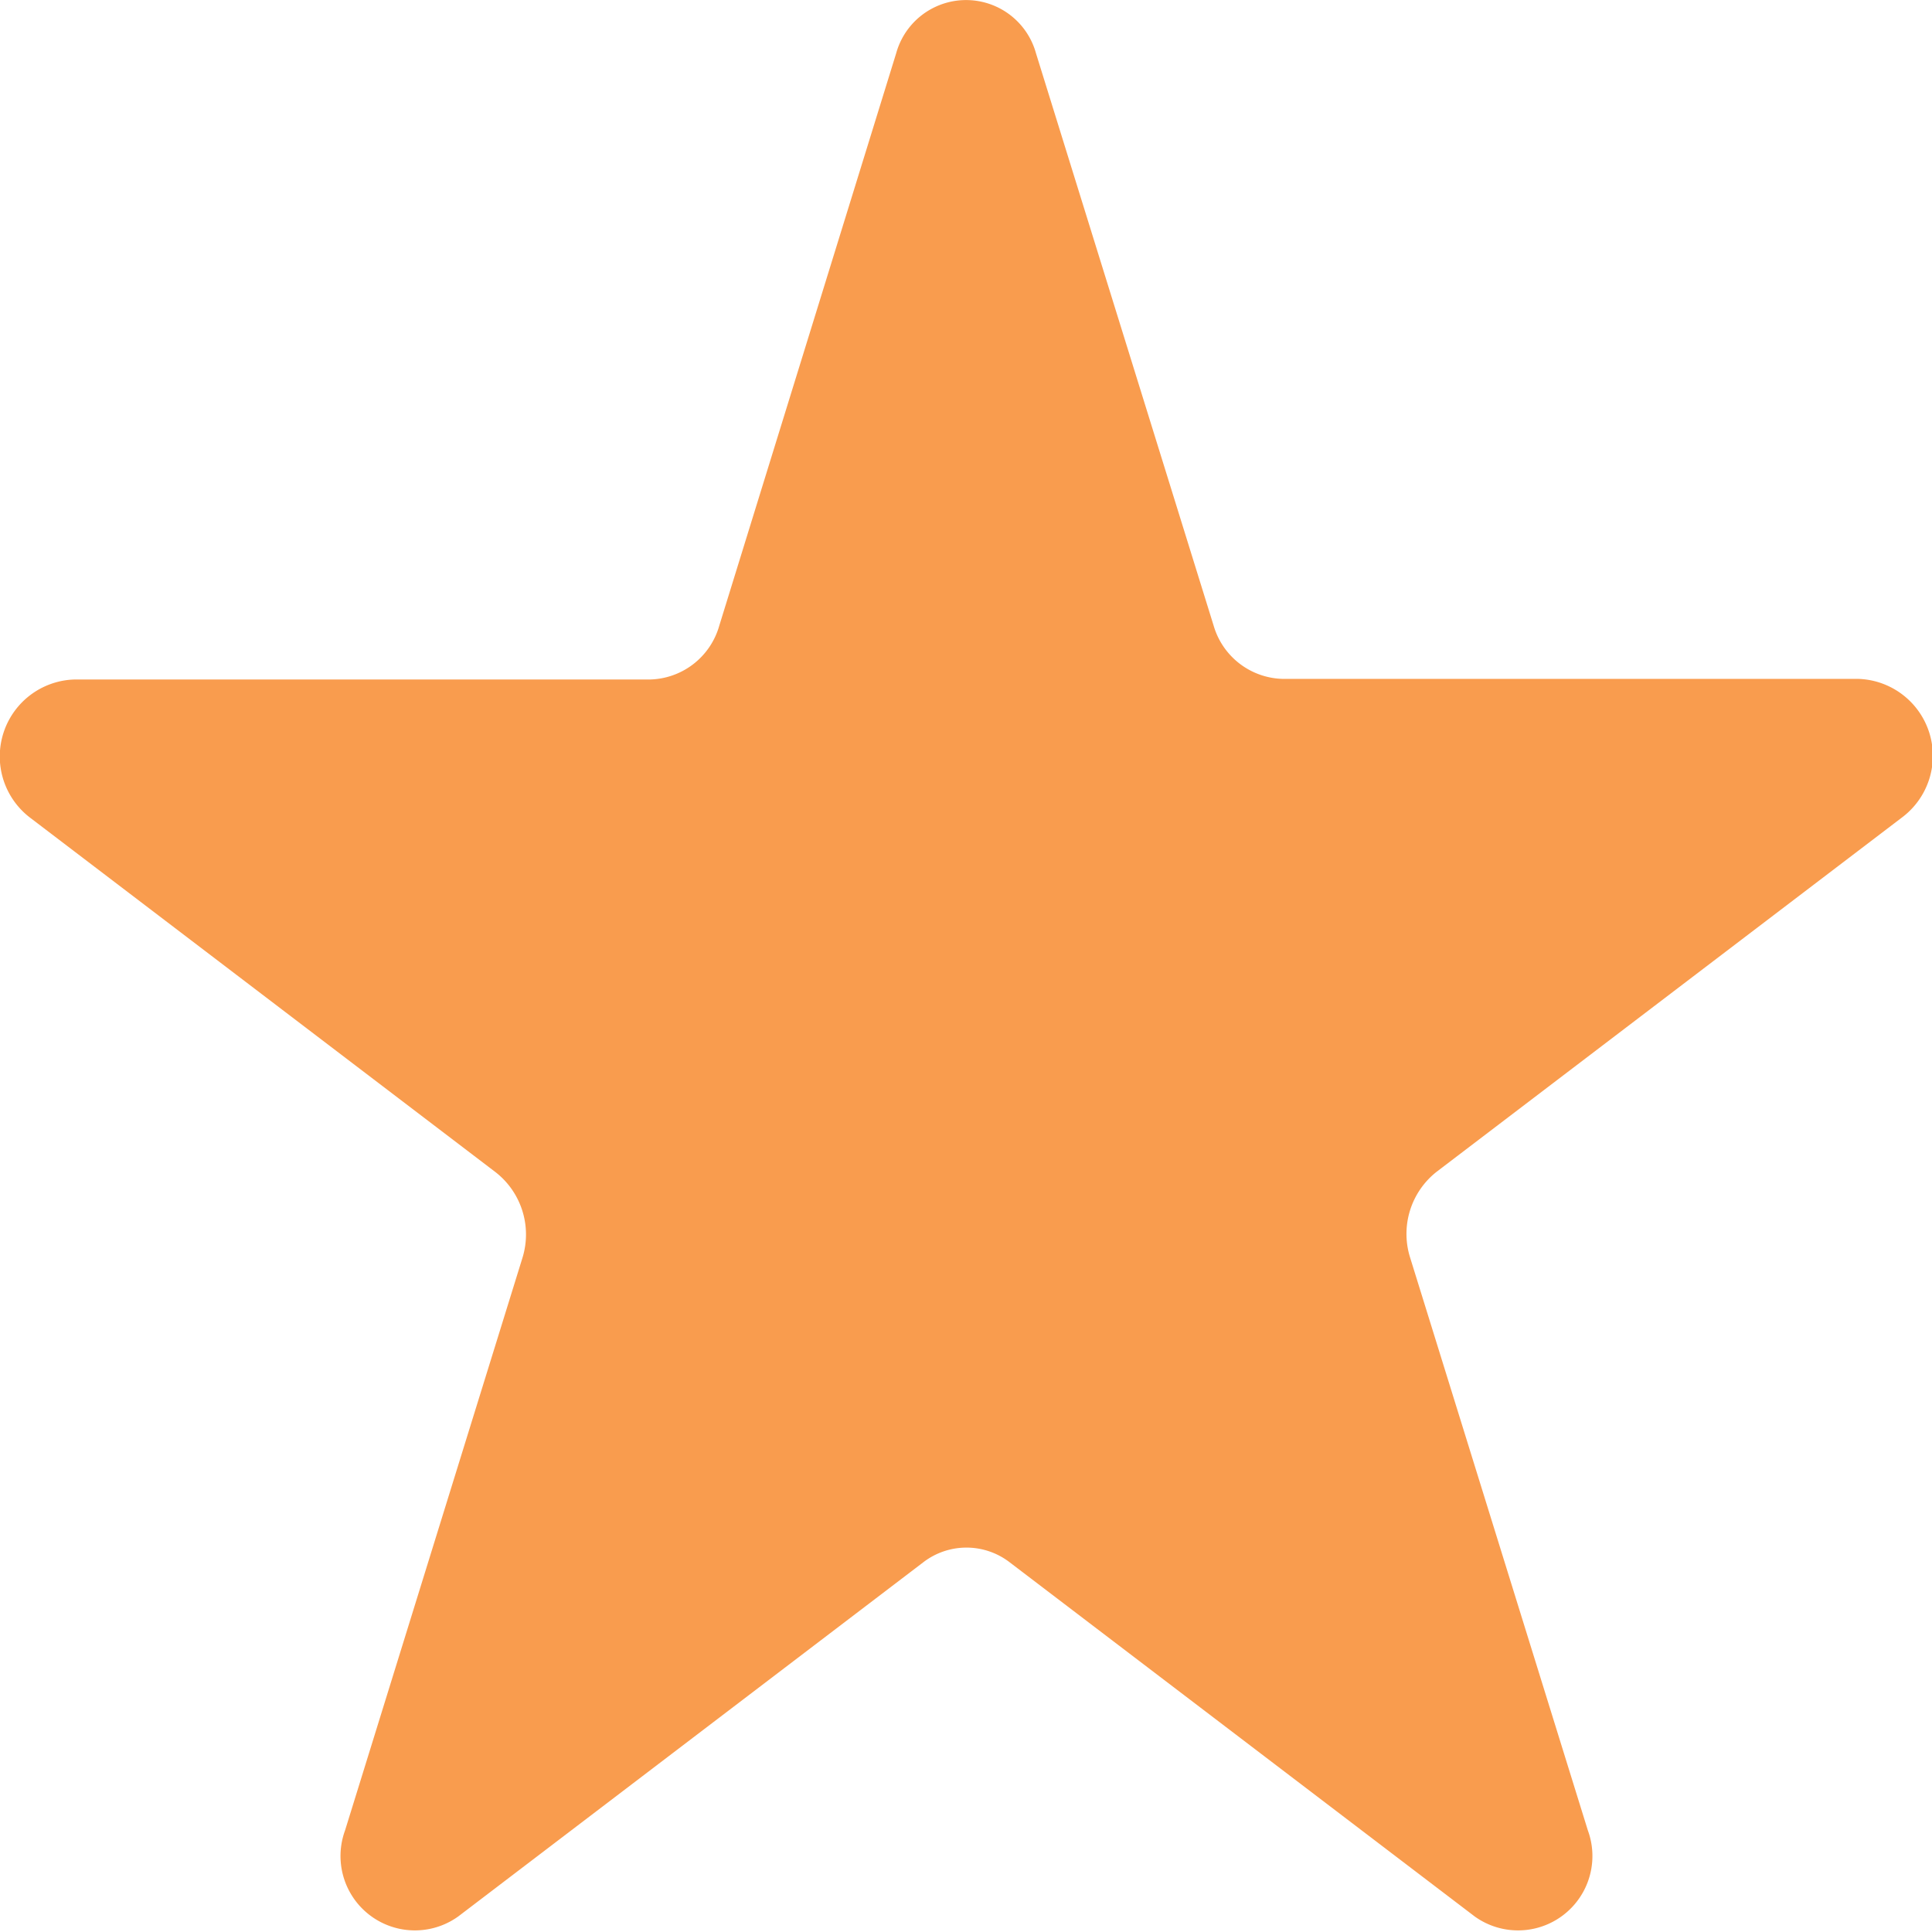 <svg xmlns="http://www.w3.org/2000/svg" width="12.547" height="12.547" viewBox="0 0 12.547 12.547">
  <path id="Star_2" data-name="Star 2" d="M7.249,1.464a.471.471,0,0,1,.908,0L9.311,5.182a.48.48,0,0,0,.454.345H13.5a.5.5,0,0,1,.281.9l-3.021,2.3a.513.513,0,0,0-.173.559l1.154,3.719a.483.483,0,0,1-.735.559l-3.02-2.3a.46.46,0,0,0-.561,0l-3.02,2.3a.483.483,0,0,1-.735-.559L4.821,9.29a.513.513,0,0,0-.173-.559l-3.02-2.3a.5.5,0,0,1,.281-.9H5.641A.48.48,0,0,0,6.1,5.182Z" transform="translate(-1.429 -1.118)" fill="#f99c4e"/>
</svg>
